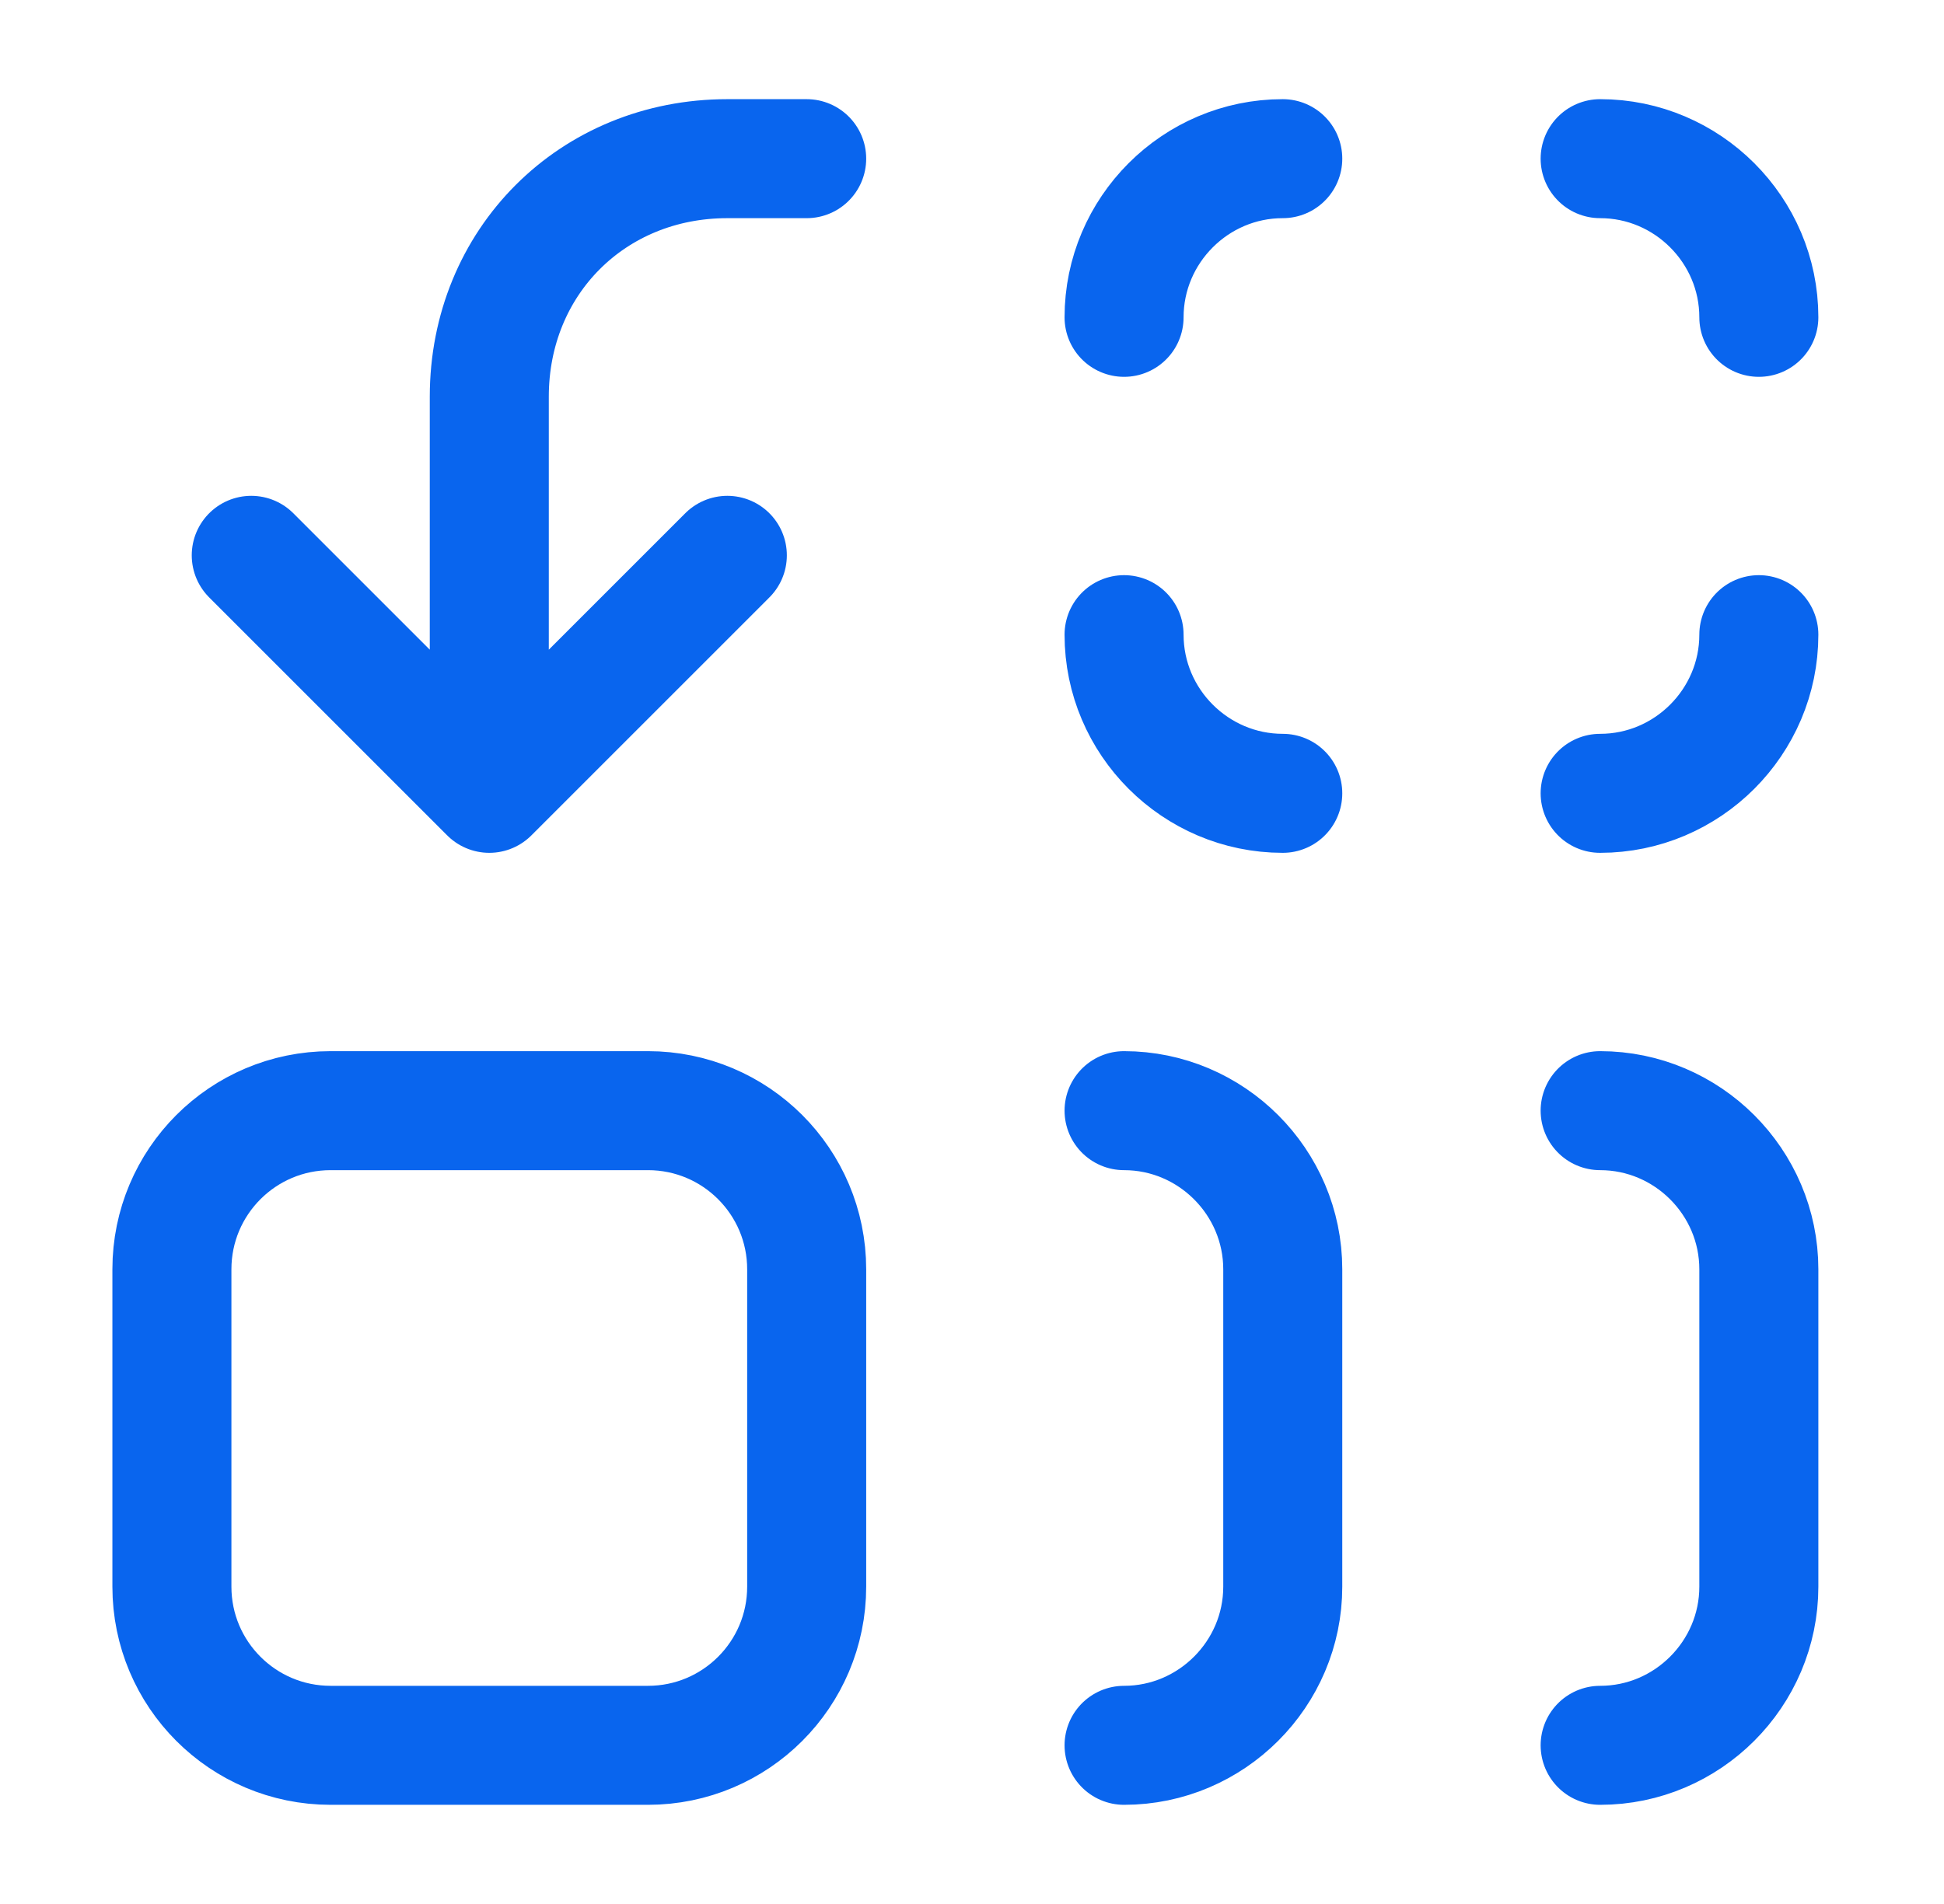 <svg width="49" height="48" viewBox="0 0 49 48" fill="none" xmlns="http://www.w3.org/2000/svg">
<path d="M28.333 8C28.333 5.8 30.133 4 32.333 4M40.333 4C42.533 4 44.333 5.8 44.333 8M44.333 16C44.333 18.2 42.533 20 40.333 20M32.333 20C30.133 20 28.333 18.2 28.333 16M6.333 14L12.333 20M12.333 20L18.333 14M12.333 20V10C12.333 6.6 14.933 4 18.333 4H20.333M28.333 28C30.533 28 32.333 29.8 32.333 32V40C32.333 42.2 30.533 44 28.333 44M40.333 28C42.533 28 44.333 29.8 44.333 32V40C44.333 42.2 42.533 44 40.333 44M8.333 28H16.333C18.542 28 20.333 29.791 20.333 32V40C20.333 42.209 18.542 44 16.333 44H8.333C6.124 44 4.333 42.209 4.333 40V32C4.333 29.791 6.124 28 8.333 28Z" stroke="#0965EE" stroke-width="3" stroke-linecap="round" stroke-linejoin="round"/>
</svg>
